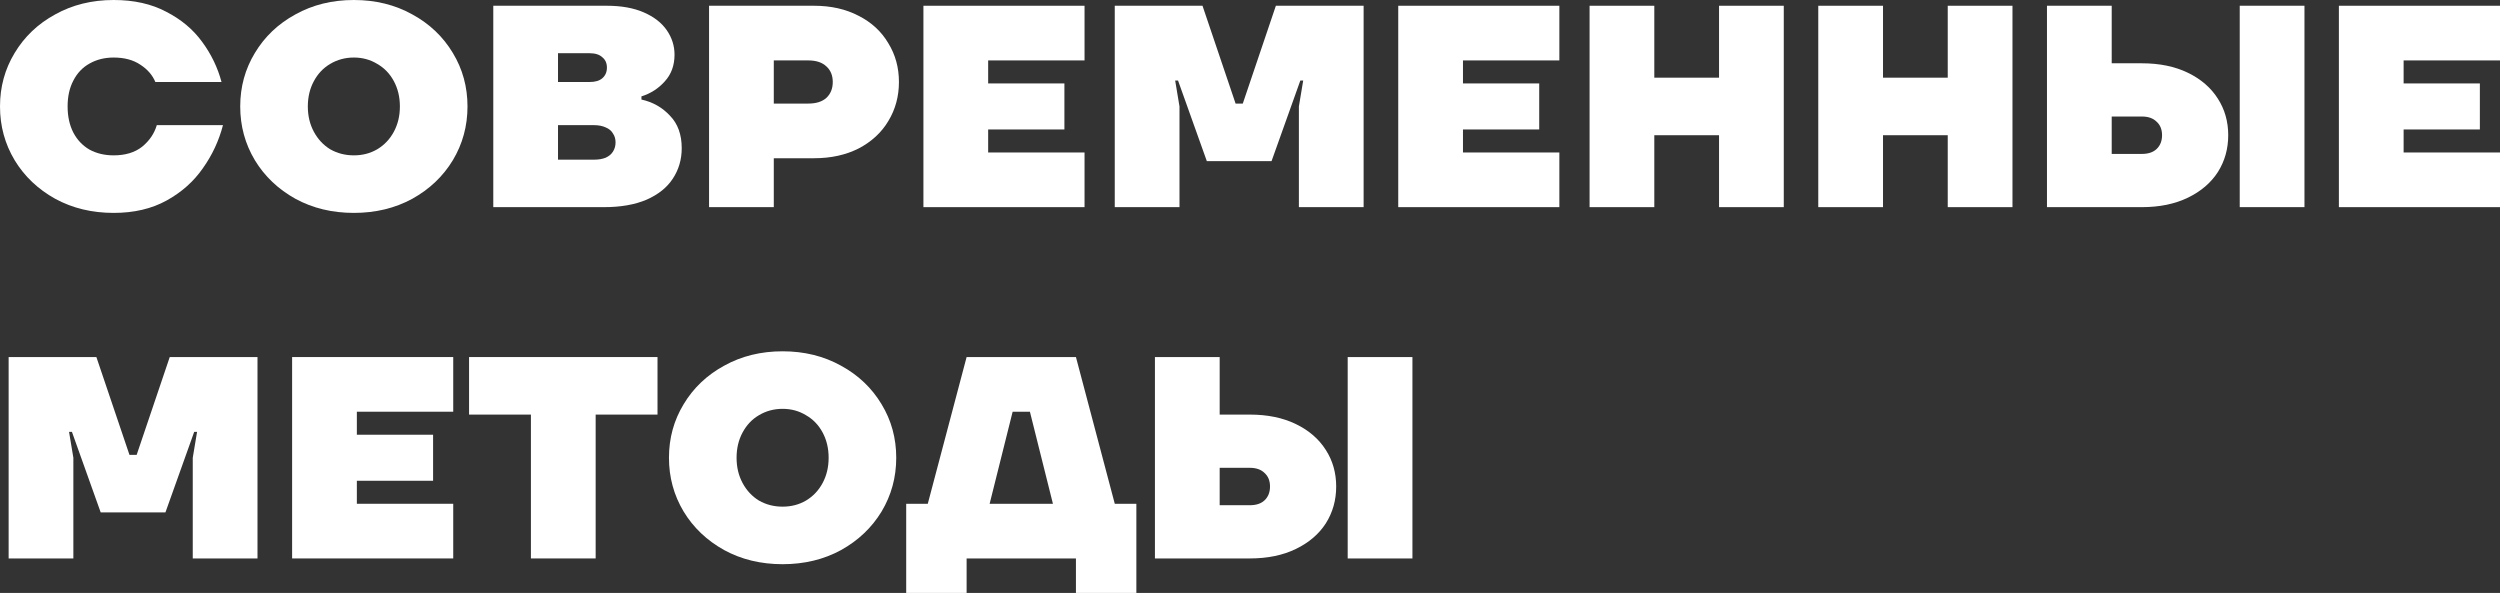 <?xml version="1.0" encoding="UTF-8"?> <svg xmlns="http://www.w3.org/2000/svg" viewBox="0 0 825.513 195.8" fill="none"><rect x="0" y="0" width="825.513" height="195.8" fill="#333333" stroke="none"/><path d="M37.525 70.3C30.368 70.3 23.94 68.748 18.24 65.645C12.54 62.478 8.075 58.235 4.845 52.915C1.615 47.532 0 41.61 0 35.15C0 28.69 1.615 22.8 4.845 17.48C8.075 12.097 12.54 7.853 18.24 4.75C23.94 1.583 30.368 0 37.525 0C44.238 0 50.033 1.298 54.91 3.895C59.85 6.428 63.808 9.753 66.785 13.87C69.762 17.923 71.883 22.325 73.15 27.075H51.3C50.35 24.795 48.703 22.895 46.36 21.375C44.017 19.792 41.072 19 37.525 19C34.548 19 31.888 19.665 29.545 20.995C27.265 22.262 25.492 24.13 24.225 26.6C22.958 29.007 22.325 31.857 22.325 35.15C22.325 38.443 22.958 41.325 24.225 43.795C25.492 46.202 27.265 48.07 29.545 49.4C31.888 50.667 34.548 51.3 37.525 51.3C41.388 51.3 44.523 50.35 46.93 48.45C49.337 46.487 50.952 44.112 51.775 41.325H73.625C72.295 46.455 70.078 51.205 66.975 55.575C63.935 59.945 59.945 63.492 55.005 66.215C50.065 68.938 44.238 70.3 37.525 70.3Z" fill="white"></path><path d="M116.846 70.3C109.69 70.3 103.261 68.748 97.561 65.645C91.861 62.478 87.396 58.235 84.166 52.915C80.936 47.532 79.321 41.61 79.321 35.15C79.321 28.69 80.936 22.8 84.166 17.48C87.396 12.097 91.861 7.853 97.561 4.75C103.261 1.583 109.69 0 116.846 0C124.003 0 130.431 1.583 136.131 4.75C141.831 7.853 146.296 12.097 149.526 17.48C152.756 22.8 154.371 28.69 154.371 35.15C154.371 41.61 152.756 47.532 149.526 52.915C146.296 58.235 141.831 62.478 136.131 65.645C130.431 68.748 124.003 70.3 116.846 70.3ZM116.846 51.3C119.696 51.3 122.261 50.635 124.541 49.305C126.885 47.912 128.721 45.98 130.051 43.51C131.381 41.04 132.046 38.253 132.046 35.15C132.046 32.047 131.381 29.26 130.051 26.79C128.721 24.32 126.885 22.42 124.541 21.09C122.261 19.697 119.696 19 116.846 19C113.996 19 111.4 19.697 109.056 21.09C106.776 22.42 104.971 24.32 103.641 26.79C102.311 29.26 101.646 32.047 101.646 35.15C101.646 38.253 102.311 41.04 103.641 43.51C104.971 45.98 106.776 47.912 109.056 49.305C111.4 50.635 113.996 51.3 116.846 51.3Z" fill="white"></path><path d="M162.884 68.4V1.9H200.409C205.159 1.9 209.212 2.628 212.569 4.085C215.926 5.542 218.459 7.505 220.169 9.975C221.879 12.445 222.734 15.137 222.734 18.05C222.734 21.597 221.658 24.542 219.504 26.885C217.414 29.228 214.849 30.875 211.809 31.825V32.87C215.546 33.693 218.681 35.467 221.214 38.19C223.811 40.85 225.109 44.428 225.109 48.925C225.109 52.662 224.128 56.018 222.164 58.995C220.264 61.908 217.383 64.22 213.519 65.93C209.656 67.577 204.969 68.4 199.459 68.4H162.884ZM196.134 52.725C197.654 52.725 198.953 52.503 200.029 52.06C201.106 51.553 201.898 50.888 202.404 50.065C202.974 49.178 203.259 48.165 203.259 47.025C203.259 45.885 202.974 44.903 202.404 44.08C201.898 43.193 201.106 42.528 200.029 42.085C198.953 41.578 197.654 41.325 196.134 41.325H184.259V52.725H196.134ZM194.709 27.075C196.546 27.075 197.939 26.663 198.889 25.84C199.903 24.953 200.409 23.782 200.409 22.325C200.409 20.868 199.903 19.728 198.889 18.905C197.939 18.018 196.546 17.575 194.709 17.575H184.259V27.075H194.709Z" fill="white"></path><path d="M234.134 68.4V1.9H268.81C274.384 1.9 279.29 3.008 283.534 5.225C287.777 7.378 291.039 10.387 293.318 14.25C295.663 18.05 296.835 22.325 296.835 27.075C296.835 31.825 295.663 36.132 293.318 39.995C291.039 43.795 287.777 46.803 283.534 49.02C279.29 51.173 274.384 52.25 268.81 52.25H255.509V68.4H234.134ZM266.908 34.2C269.505 34.2 271.502 33.567 272.894 32.3C274.289 30.97 274.984 29.228 274.984 27.075C274.984 24.922 274.289 23.212 272.894 21.945C271.502 20.615 269.505 19.95 266.908 19.95H255.509V34.2H266.908Z" fill="white"></path><path d="M304.92 68.4V1.9H358.12V19.95H326.296V27.55H351.472V42.75H326.296V50.35H358.12V68.4H304.92Z" fill="white"></path><path d="M368.099 68.4V1.9H397.073L407.998 34.2H410.375L421.299 1.9H450.273V68.4H428.899V35.15L430.324 26.6H429.374L419.874 53.2H398.498L388.998 26.6H388.049L389.473 35.15V68.4H368.099Z" fill="white"></path><path d="M461.707 68.4V1.9H514.907V19.95H483.081V27.55H508.257V42.75H483.081V50.35H514.907V68.4H461.707Z" fill="white"></path><path d="M524.887 68.4V1.9H546.261V25.65H567.637V1.9H589.011V68.4H567.637V44.65H546.261V68.4H524.887Z" fill="white"></path><path d="M600.403 68.4V1.9H621.779V25.65H643.153V1.9H664.529V68.4H643.153V44.65H621.779V68.4H600.403Z" fill="white"></path><path d="M675.921 68.4V1.9H697.297V20.9H707.272C713.098 20.9 718.164 21.945 722.472 24.035C726.779 26.125 730.07 28.975 732.352 32.585C734.631 36.132 735.771 40.153 735.771 44.65C735.771 49.147 734.631 53.2 732.352 56.81C730.07 60.357 726.779 63.175 722.472 65.265C718.164 67.355 713.098 68.4 707.272 68.4H675.921ZM707.272 50.825C709.361 50.825 710.976 50.287 712.115 49.21C713.32 48.07 713.922 46.55 713.922 44.65C713.922 42.75 713.32 41.262 712.115 40.185C710.976 39.045 709.361 38.475 707.272 38.475H697.297V50.825H707.272ZM739.57 68.4V1.9H760.946V68.4H739.57Z" fill="white"></path><path d="M772.313 68.4V1.9H825.513V19.95H793.687V27.55H818.862V42.75H793.687V50.35H825.513V68.4H772.313Z" fill="white"></path><path d="M2.85 184.4V117.9H31.825L42.75 150.2H45.125L56.05 117.9H85.025V184.4H63.65V151.15L65.075 142.6H64.125L54.625 169.2H33.25L23.75 142.6H22.8L24.225 151.15V184.4H2.85Z" fill="white"></path><path d="M96.458 184.4V117.9H149.659V135.95H117.833V143.55H143.008V158.75H117.833V166.35H149.659V184.4H96.458Z" fill="white"></path><path d="M175.312 184.4V136.9H154.887V117.9H217.112V136.9H196.687V184.4H175.312Z" fill="white"></path><path d="M258.418 186.3C251.263 186.3 244.834 184.748 239.134 181.645C233.433 178.478 228.968 174.235 225.739 168.915C222.509 163.532 220.894 157.61 220.894 151.15C220.894 144.69 222.509 138.8 225.739 133.48C228.968 128.097 233.433 123.853 239.134 120.75C244.834 117.583 251.263 116 258.418 116C265.576 116 272.004 117.583 277.703 120.75C283.404 123.853 287.867 128.097 291.099 133.48C294.328 138.8 295.942 144.69 295.942 151.15C295.942 157.61 294.328 163.532 291.099 168.915C287.867 174.235 283.404 178.478 277.703 181.645C272.004 184.748 265.576 186.3 258.418 186.3ZM258.418 167.3C261.267 167.3 263.834 166.635 266.114 165.305C268.458 163.912 270.292 161.98 271.624 159.51C272.954 157.04 273.619 154.253 273.619 151.15C273.619 148.047 272.954 145.26 271.624 142.79C270.292 140.32 268.458 138.42 266.114 137.09C263.834 135.697 261.267 135 258.418 135C255.569 135 252.972 135.697 250.628 137.09C248.349 138.42 246.544 140.32 245.214 142.79C243.883 145.26 243.219 148.047 243.219 151.15C243.219 154.253 243.883 157.04 245.214 159.51C246.544 161.98 248.349 163.912 250.628 165.305C252.972 166.635 255.569 167.3 258.418 167.3Z" fill="white"></path><path d="M299.232 195.8V166.35H306.357L319.181 117.9H355.28L368.107 166.35H375.232V195.8H355.28V184.4H319.181V195.8H299.232ZM326.781 166.35H347.683L340.082 135.95H334.381L326.781 166.35Z" fill="white"></path><path d="M381.365 184.4V117.9H402.742V136.9H412.716C418.542 136.9 423.608 137.945 427.915 140.035C432.223 142.125 435.515 144.975 437.797 148.585C440.076 152.132 441.216 156.153 441.216 160.65C441.216 165.147 440.076 169.2 437.797 172.81C435.515 176.357 432.223 179.175 427.915 181.265C423.608 183.355 418.542 184.4 412.716 184.4H381.365ZM412.716 166.825C414.806 166.825 416.42 166.287 417.56 165.21C418.765 164.07 419.365 162.55 419.365 160.65C419.365 158.75 418.765 157.262 417.56 156.185C416.42 155.045 414.806 154.475 412.716 154.475H402.742V166.825H412.716ZM445.015 184.4V117.9H466.391V184.4H445.015Z" fill="white"></path></svg> 